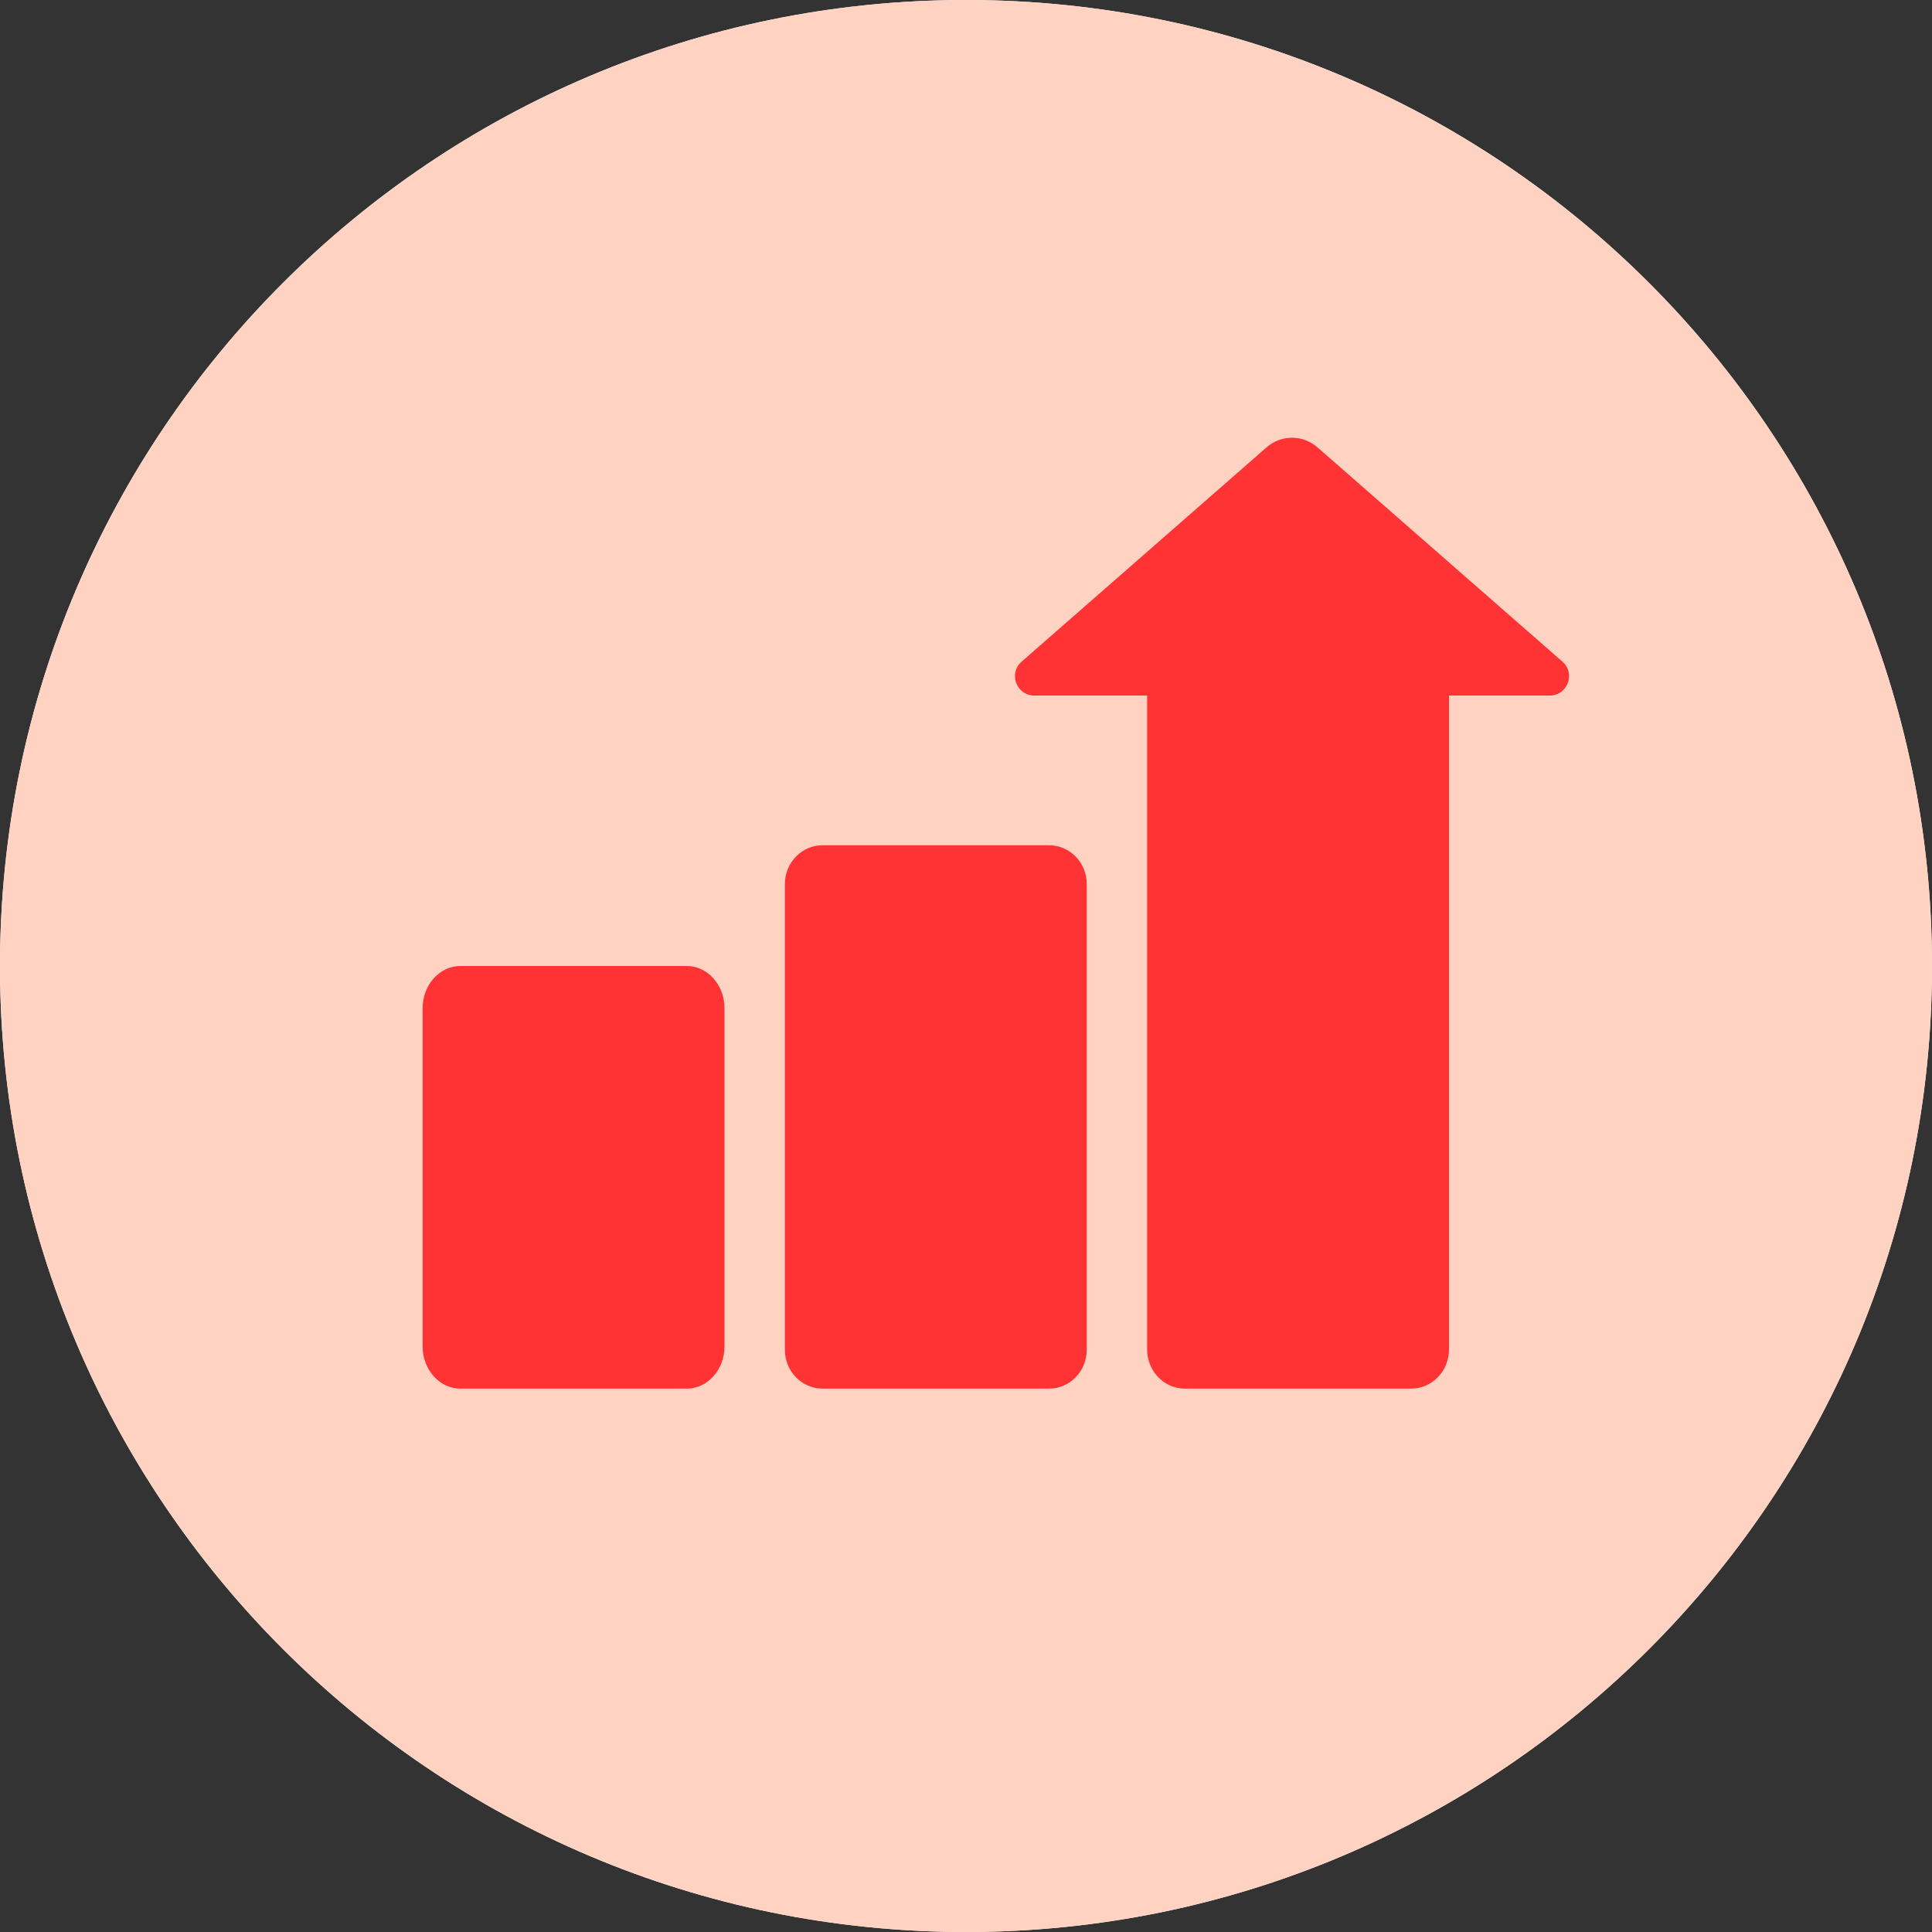 <svg width="32" height="32" viewBox="0 0 32 32" fill="none" xmlns="http://www.w3.org/2000/svg">
<rect x="0" y="0" width="32" height="32" fill="#333333" stroke="none"/>
<path d="M32 16C32 24.837 24.837 32 16 32C7.163 32 0 24.837 0 16C0 7.163 7.163 0 16 0C24.837 0 32 7.163 32 16Z" fill="white"/>
<path d="M16 32C24.837 32 32 24.837 32 16C32 7.163 24.837 0 16 0C7.163 0 0 7.163 0 16C0 24.837 7.163 32 16 32Z" fill="#FFD2C2"/>
<path fill-rule="evenodd" clip-rule="evenodd" d="M20.979 7.409C21.22 7.198 21.58 7.198 21.821 7.409L25.879 10.959C26.101 11.154 25.964 11.52 25.668 11.52H24V22.35C24 22.709 23.72 23 23.375 23H19.625C19.28 23 19 22.709 19 22.35V11.52H17.132C16.836 11.52 16.698 11.154 16.921 10.959L20.979 7.409ZM13 14.643C13 14.288 13.28 14 13.625 14H17.375C17.72 14 18 14.288 18 14.643V22.357C18 22.712 17.72 23 17.375 23H13.625C13.28 23 13 22.712 13 22.357V14.643ZM7 16.7C7 16.314 7.28 16 7.625 16H11.375C11.72 16 12 16.314 12 16.7V22.3C12 22.687 11.72 23 11.375 23H7.625C7.28 23 7 22.687 7 22.3V16.7Z" fill="#FF3333"/>
</svg>
